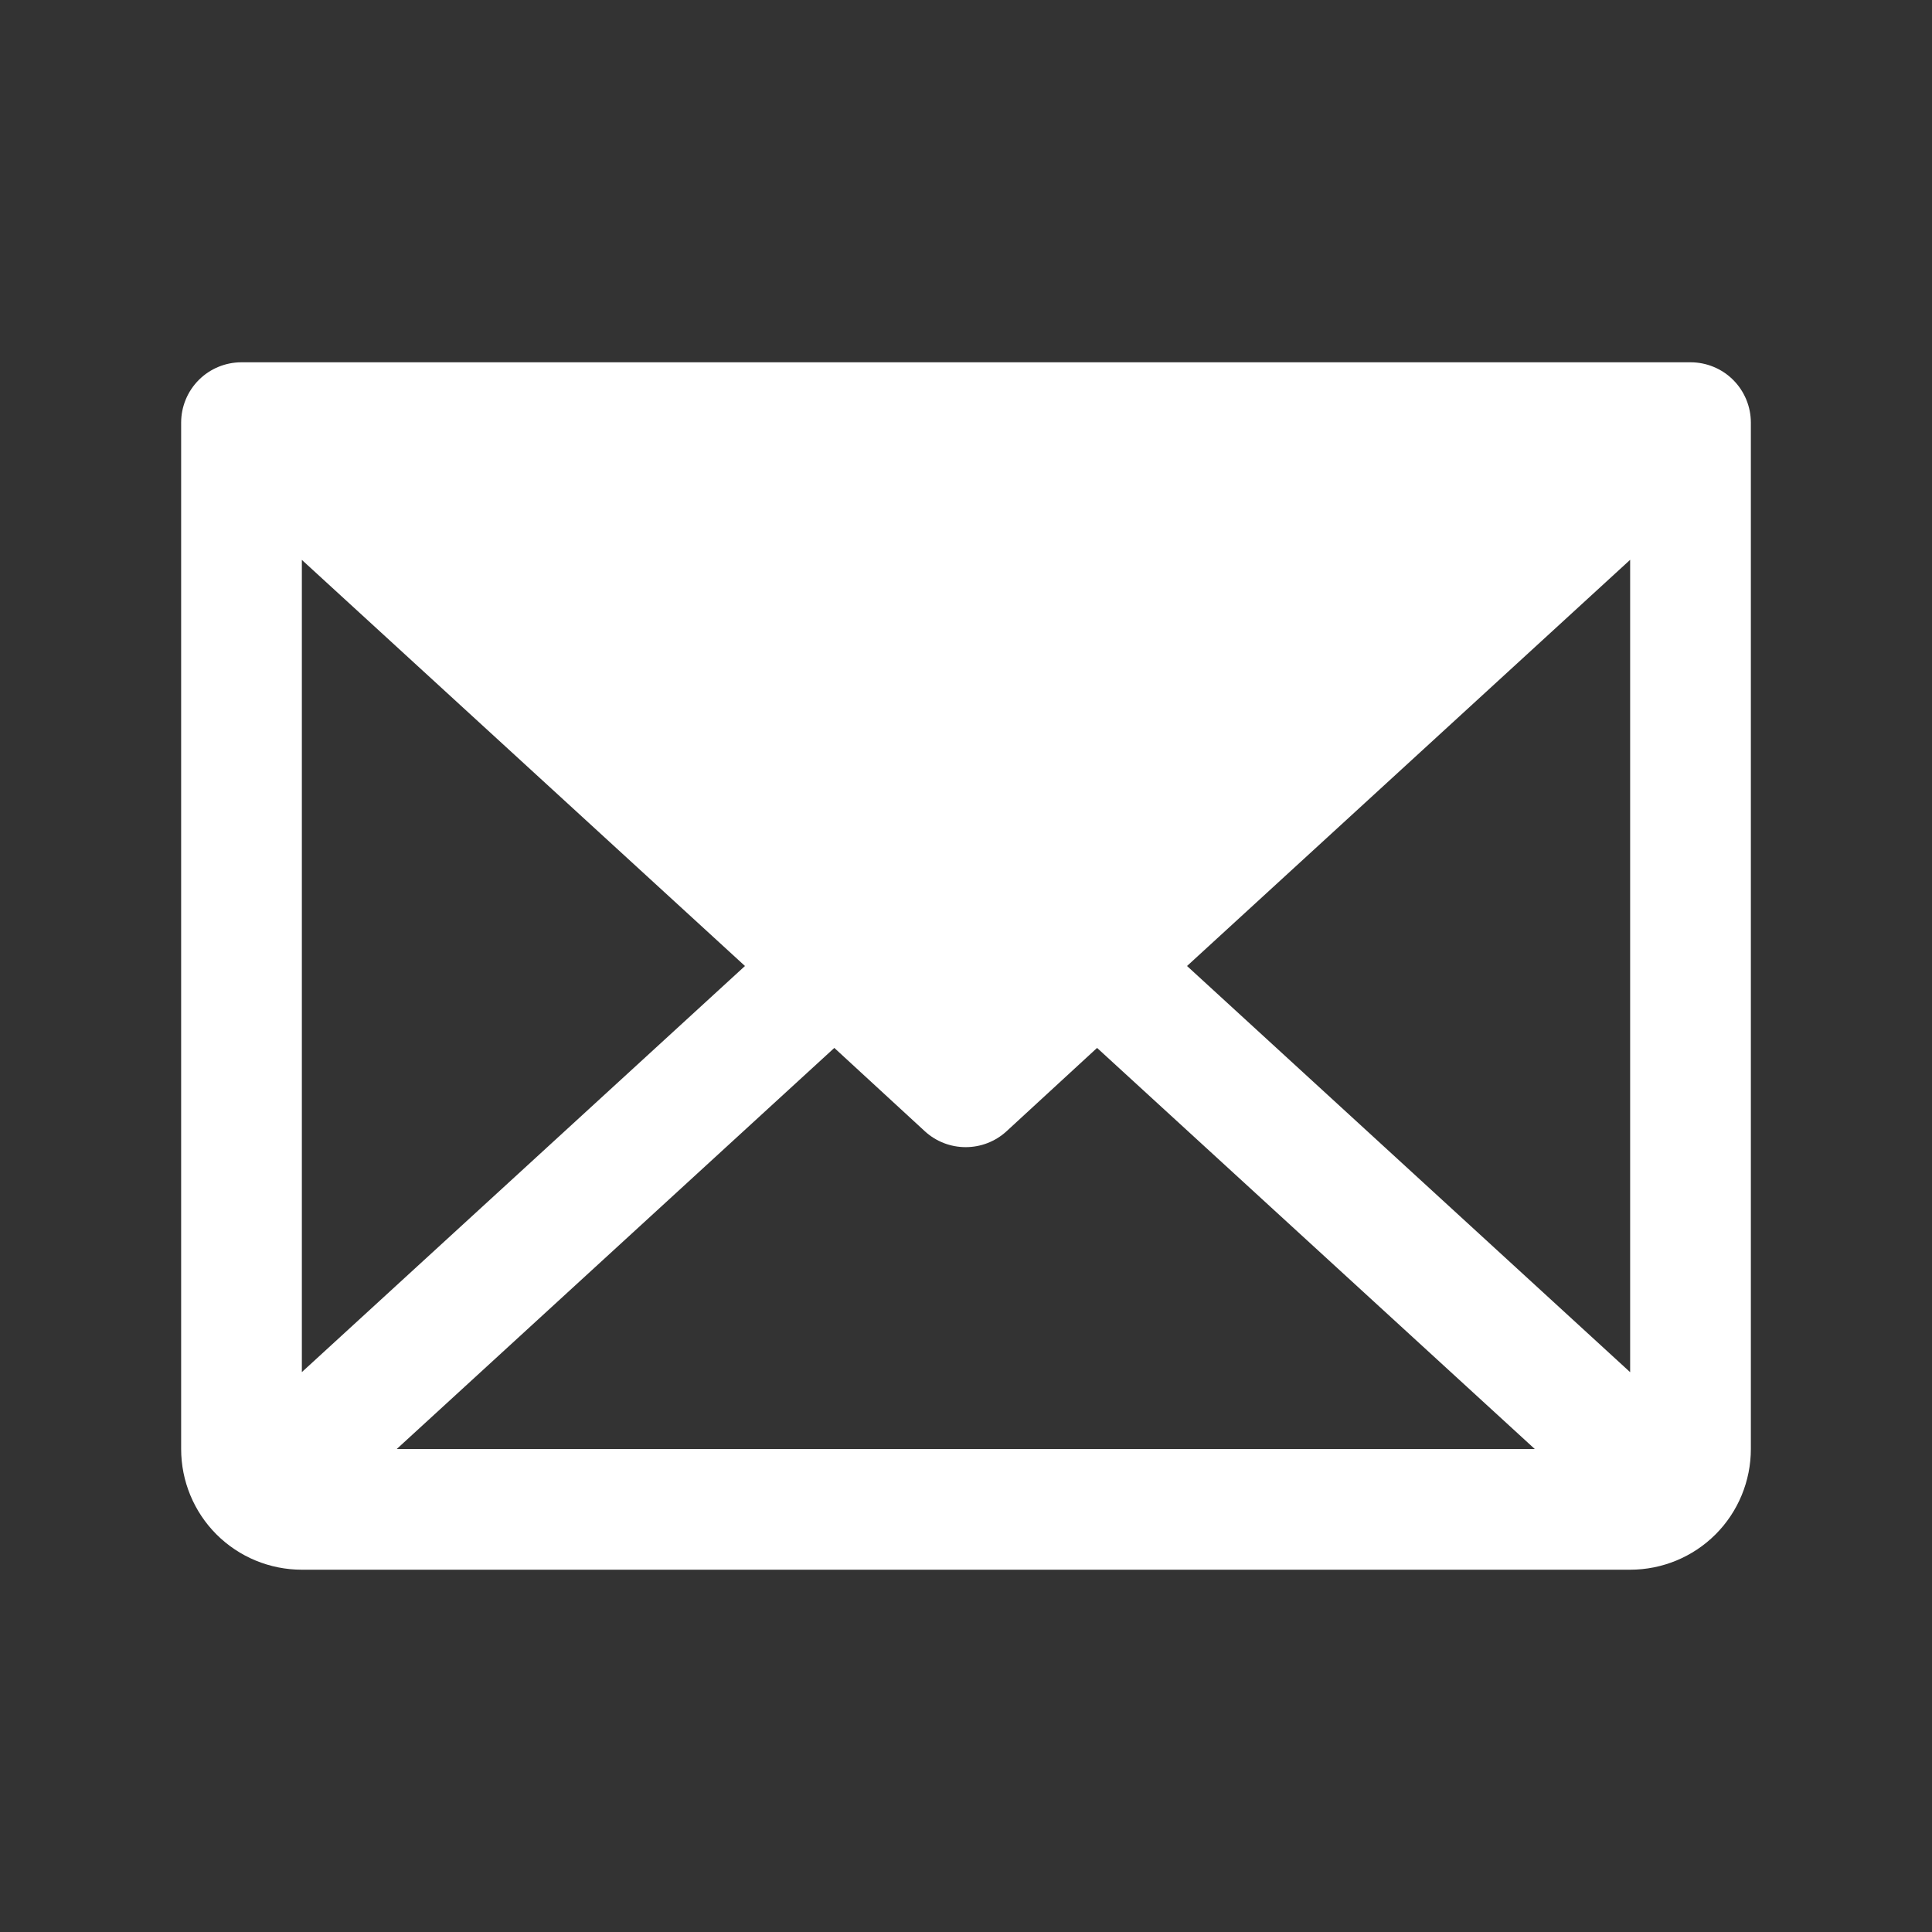 <?xml version="1.0" encoding="UTF-8"?> <svg xmlns="http://www.w3.org/2000/svg" width="25" height="25" viewBox="0 0 25 25" fill="none"><rect x="0" y="0" width="25" height="25" fill="#333333" stroke="none"/><path d="M21.875 4.688H3.125C2.918 4.688 2.719 4.77 2.573 4.916C2.426 5.063 2.344 5.262 2.344 5.469V18.75C2.344 19.164 2.508 19.562 2.801 19.855C3.094 20.148 3.492 20.312 3.906 20.312H21.094C21.508 20.312 21.906 20.148 22.199 19.855C22.492 19.562 22.656 19.164 22.656 18.75V5.469C22.656 5.262 22.574 5.063 22.427 4.916C22.281 4.77 22.082 4.688 21.875 4.688ZM9.64 12.5L3.906 17.755V7.245L9.64 12.5ZM10.796 13.56L11.968 14.639C12.112 14.771 12.3 14.844 12.496 14.844C12.692 14.844 12.88 14.771 13.024 14.639L14.196 13.56L19.86 18.75H5.134L10.796 13.56ZM15.36 12.5L21.094 7.244V17.756L15.36 12.5Z" fill="white"></path></svg> 